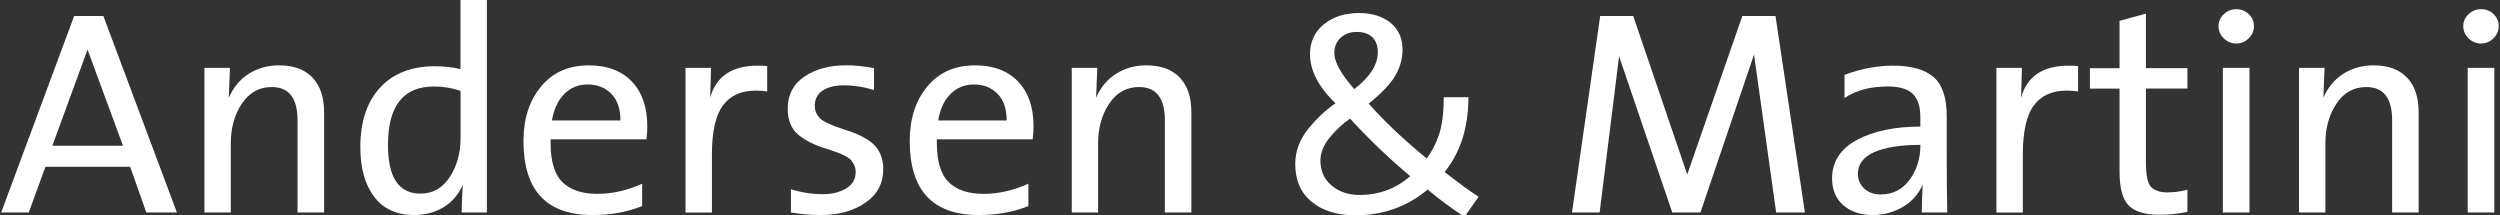 <?xml version="1.0" encoding="utf-8"?>
<!-- Generator: Adobe Illustrator 25.0.1, SVG Export Plug-In . SVG Version: 6.00 Build 0)  -->
<svg version="1.1" id="Lag_1" xmlns="http://www.w3.org/2000/svg" xmlns:xlink="http://www.w3.org/1999/xlink" x="0px" y="0px"
	 viewBox="0 0 448.68 38.59" style="enable-background:new 0 0 448.68 38.59;" xml:space="preserve">
<rect x="0" y="0" width="448.68" height="38.59" fill="#333333" stroke="none"/>
<style type="text/css">
	.st0{fill:#FFFFFF;}
</style>
<path class="st0" d="M26.26,38.13l-2.9-8.19H8.15l-2.98,8.19H0.21l13.1-35.26h5.24l13.2,35.26H26.26z M22.07,26.15L15.71,8.9
	L9.4,26.15H22.07z"/>
<path class="st0" d="M41.07,17.55c0.81-1.88,2.01-3.32,3.6-4.32c1.59-1,3.39-1.5,5.41-1.5c2.61,0,4.61,0.73,6,2.19
	c1.39,1.46,2.09,3.54,2.09,6.23v17.98H53.4V21.57c0-1.98-0.39-3.47-1.16-4.46c-0.77-0.99-1.93-1.49-3.47-1.49
	c-2.26,0-4.04,1-5.37,2.99c-1.32,1.99-1.98,4.37-1.98,7.13v12.39h-4.73V12.18h4.58l-0.2,5.16V17.55z"/>
<path class="st0" d="M83.06,33.17c-0.78,1.76-1.94,3.11-3.47,4.03c-1.53,0.92-3.29,1.39-5.28,1.39c-3.12,0-5.51-1.09-7.16-3.28
	c-1.65-2.19-2.48-5.15-2.48-8.9c0-4.56,1.18-8.12,3.54-10.68c2.36-2.56,5.64-3.84,9.84-3.84c1.63,0,3.16,0.17,4.6,0.51V0h4.73v38.13
	h-4.53C82.86,36.98,82.93,35.32,83.06,33.17z M82.66,24.75v-8.44c-1.58-0.53-3.16-0.79-4.76-0.79c-2.76,0-4.83,0.87-6.21,2.62
	c-1.37,1.75-2.06,4.37-2.06,7.86c0,2.92,0.48,5.1,1.45,6.56c0.97,1.46,2.43,2.19,4.38,2.19c2.2,0,3.96-0.99,5.25-2.96
	C82.01,29.81,82.66,27.46,82.66,24.75z"/>
<path class="st0" d="M106.34,38.59c-4.14,0-7.24-1.11-9.3-3.32c-2.06-2.21-3.09-5.53-3.09-9.96c0-3.99,1.05-7.25,3.15-9.78
	c2.1-2.54,4.96-3.8,8.57-3.8c3.31,0,5.88,0.97,7.73,2.91c1.85,1.94,2.77,4.62,2.77,8.02c0,0.78-0.05,1.56-0.15,2.34h-17.2v0.69
	c0,3.31,0.72,5.65,2.15,7.03c1.43,1.38,3.5,2.07,6.19,2.07c1.37,0,2.73-0.15,4.08-0.46c1.35-0.3,2.68-0.76,4.01-1.37v4.02
	c-1.34,0.54-2.75,0.95-4.23,1.21C109.55,38.46,107.98,38.59,106.34,38.59z M99.06,21.62h12.29c0-2.09-0.55-3.68-1.64-4.79
	c-1.09-1.11-2.51-1.67-4.24-1.67c-1.68,0-3.09,0.58-4.22,1.73C100.12,18.04,99.39,19.62,99.06,21.62z"/>
<path class="st0" d="M123.03,38.13V12.18h4.58l-0.15,5.37c0.51-1.92,1.48-3.36,2.91-4.32c1.43-0.97,3.33-1.45,5.69-1.45
	c0.58,0,1.12,0.03,1.63,0.08v4.55c-0.68-0.1-1.36-0.15-2.04-0.15c-2.63,0-4.6,0.89-5.91,2.67c-1.31,1.78-1.97,4.72-1.97,8.83v10.38
	H123.03z"/>
<path class="st0" d="M147.32,38.59c-1.81,0-3.6-0.15-5.37-0.46v-4.17c1.88,0.59,3.79,0.89,5.72,0.89c1.66,0,3.06-0.35,4.2-1.04
	c1.14-0.7,1.7-1.67,1.7-2.93c0-0.8-0.28-1.51-0.84-2.14c-0.56-0.63-1.97-1.29-4.22-1.98c-2.19-0.64-3.93-1.5-5.21-2.56
	c-1.29-1.06-1.93-2.63-1.93-4.72c0-2.46,0.99-4.37,2.98-5.72c1.98-1.36,4.5-2.04,7.55-2.04c1.51,0,3.16,0.17,4.96,0.51v3.92
	c-1.85-0.56-3.64-0.84-5.37-0.84c-1.61,0-2.89,0.31-3.84,0.94c-0.95,0.63-1.42,1.54-1.42,2.75c0,0.8,0.28,1.51,0.85,2.14
	c0.57,0.63,2,1.31,4.29,2.06c2.48,0.73,4.29,1.64,5.43,2.73c1.14,1.09,1.72,2.57,1.72,4.44c0,2.53-1.06,4.53-3.19,6
	C153.19,37.85,150.52,38.59,147.32,38.59z"/>
<path class="st0" d="M175.66,38.59c-4.14,0-7.24-1.11-9.3-3.32c-2.06-2.21-3.09-5.53-3.09-9.96c0-3.99,1.05-7.25,3.15-9.78
	c2.1-2.54,4.96-3.8,8.57-3.8c3.31,0,5.88,0.97,7.73,2.91c1.85,1.94,2.77,4.62,2.77,8.02c0,0.78-0.05,1.56-0.15,2.34h-17.2v0.69
	c0,3.31,0.72,5.65,2.15,7.03c1.43,1.38,3.5,2.07,6.19,2.07c1.37,0,2.73-0.15,4.08-0.46c1.35-0.3,2.68-0.76,4.01-1.37v4.02
	c-1.34,0.54-2.75,0.95-4.24,1.21C178.87,38.46,177.3,38.59,175.66,38.59z M168.38,21.62h12.29c0-2.09-0.55-3.68-1.64-4.79
	c-1.09-1.11-2.51-1.67-4.24-1.67c-1.68,0-3.09,0.58-4.22,1.73C169.43,18.04,168.7,19.62,168.38,21.62z"/>
<path class="st0" d="M196.72,17.55c0.81-1.88,2.01-3.32,3.6-4.32c1.59-1,3.39-1.5,5.41-1.5c2.61,0,4.61,0.73,6,2.19
	c1.39,1.46,2.09,3.54,2.09,6.23v17.98h-4.76V21.57c0-1.98-0.39-3.47-1.16-4.46c-0.77-0.99-1.93-1.49-3.47-1.49
	c-2.26,0-4.04,1-5.37,2.99c-1.32,1.99-1.98,4.37-1.98,7.13v12.39h-4.73V12.18h4.58l-0.2,5.16V17.55z"/>
<path class="st0" d="M265.37,35.31l-2.54,3.61c-2.54-1.68-4.75-3.32-6.61-4.91c-1.83,1.54-3.83,2.7-5.99,3.47s-4.49,1.16-6.98,1.16
	c-3.27,0-5.89-0.81-7.85-2.43c-1.96-1.62-2.94-3.88-2.94-6.78c0-2.26,0.77-4.34,2.3-6.25c1.53-1.91,3.18-3.45,4.92-4.64
	c-1.53-1.48-2.67-2.95-3.43-4.41c-0.76-1.47-1.14-2.93-1.14-4.39c0-2.26,0.84-4.05,2.5-5.39c1.67-1.34,3.75-2.01,6.25-2.01
	c2.36,0,4.26,0.58,5.7,1.75c1.44,1.17,2.16,2.79,2.16,4.86c0,1.49-0.4,2.98-1.2,4.45c-0.8,1.48-2.42,3.21-4.88,5.19
	c2.76,3.14,6.23,6.42,10.4,9.84c0.85-1.05,1.57-2.42,2.17-4.11c0.6-1.69,0.9-3.98,0.9-6.88h4.43c0,2.71-0.36,5.19-1.07,7.43
	c-0.71,2.24-1.78,4.24-3.21,6C261.96,32.97,264,34.44,265.37,35.31z M253.09,31.62c-3.88-3.27-7.48-6.72-10.79-10.33
	c-1.31,0.88-2.52,2.01-3.64,3.38c-1.12,1.37-1.68,2.76-1.68,4.17c0,1.85,0.67,3.34,2.01,4.46c1.34,1.13,3.01,1.69,5.01,1.69
	c1.75,0,3.38-0.28,4.88-0.84C250.4,33.6,251.8,32.75,253.09,31.62z M243.06,16c2.82-2.2,4.22-4.41,4.22-6.61
	c0-1.17-0.33-2.07-0.99-2.71c-0.66-0.64-1.59-0.95-2.8-0.95c-1.19,0-2.15,0.35-2.9,1.06c-0.75,0.7-1.12,1.62-1.12,2.76
	C239.48,11.13,240.67,13.29,243.06,16z"/>
<path class="st0" d="M323.93,38.13h-5.16L314.8,9.79l-9.62,28.34h-5.06l-9.54-28.03l-3.49,28.03h-4.96l5.06-35.26h5.93l9.69,28.44
	l9.89-28.44h5.95L323.93,38.13z"/>
<path class="st0" d="M345.07,33.12c-0.75,1.73-1.94,3.07-3.59,4.03c-1.64,0.96-3.43,1.44-5.37,1.44c-2.17,0-3.93-0.58-5.28-1.75
	c-1.35-1.17-2.02-2.77-2.02-4.81c0-3.02,1.49-5.32,4.46-6.92c2.98-1.59,6.77-2.39,11.38-2.39v-1.68c0-1.92-0.46-3.32-1.37-4.2
	c-0.92-0.88-2.39-1.32-4.43-1.32c-1.59,0-3.04,0.17-4.35,0.52c-1.31,0.35-2.46,0.87-3.46,1.56v-4.17c1.59-0.59,3.12-1.02,4.59-1.27
	c1.47-0.25,2.8-0.38,4.01-0.38c3.38,0,5.84,0.69,7.4,2.06c1.56,1.37,2.34,3.7,2.34,6.97v6.69c0,4.32,0.03,7.87,0.1,10.63h-4.58
	C344.92,36.47,344.97,34.8,345.07,33.12z M344.66,26c-3.58,0-6.34,0.44-8.29,1.31c-1.95,0.87-2.93,2.16-2.93,3.85
	c0,1.1,0.39,2,1.16,2.7c0.77,0.7,1.74,1.04,2.91,1.04c2.17,0,3.9-0.87,5.2-2.62C344.01,30.53,344.66,28.44,344.66,26z"/>
<path class="st0" d="M358.3,38.13V12.18h4.58l-0.15,5.37c0.51-1.92,1.48-3.36,2.91-4.32c1.43-0.97,3.33-1.45,5.69-1.45
	c0.58,0,1.12,0.03,1.63,0.08v4.55c-0.68-0.1-1.36-0.15-2.04-0.15c-2.63,0-4.6,0.89-5.91,2.67c-1.31,1.78-1.97,4.72-1.97,8.83v10.38
	H358.3z"/>
<path class="st0" d="M387.5,38.54c-2.56,0-4.38-0.55-5.47-1.67c-1.09-1.11-1.63-3.14-1.63-6.09V15.9h-5.32v-3.66h5.32v-8.5l4.73-1.3
	v9.79h7.45v3.66h-7.45v13.23c0,2.46,0.35,3.98,1.04,4.55c0.7,0.58,1.62,0.86,2.77,0.86c1.24,0,2.45-0.16,3.64-0.48v3.97
	C391.01,38.37,389.31,38.54,387.5,38.54z"/>
<path class="st0" d="M401.34,1.65c0.88,0,1.63,0.29,2.25,0.88c0.62,0.59,0.93,1.3,0.93,2.15c0,0.85-0.31,1.58-0.94,2.2
	c-0.63,0.62-1.37,0.93-2.24,0.93c-0.85,0-1.59-0.31-2.23-0.93c-0.64-0.62-0.95-1.35-0.95-2.2c0-0.83,0.32-1.54,0.95-2.14
	C399.75,1.95,400.49,1.65,401.34,1.65z M398.94,38.13V12.18h4.78v25.95H398.94z"/>
<path class="st0" d="M416.98,17.55c0.81-1.88,2.01-3.32,3.6-4.32c1.59-1,3.39-1.5,5.41-1.5c2.61,0,4.61,0.73,6,2.19
	c1.39,1.46,2.09,3.54,2.09,6.23v17.98h-4.76V21.57c0-1.98-0.39-3.47-1.16-4.46c-0.77-0.99-1.93-1.49-3.47-1.49
	c-2.26,0-4.04,1-5.37,2.99c-1.32,1.99-1.98,4.37-1.98,7.13v12.39h-4.73V12.18h4.58l-0.2,5.16V17.55z"/>
<path class="st0" d="M445.27,1.65c0.88,0,1.63,0.29,2.25,0.88c0.62,0.59,0.93,1.3,0.93,2.15c0,0.85-0.31,1.58-0.94,2.2
	c-0.63,0.62-1.37,0.93-2.24,0.93c-0.85,0-1.59-0.31-2.23-0.93c-0.64-0.62-0.95-1.35-0.95-2.2c0-0.83,0.32-1.54,0.95-2.14
	C443.68,1.95,444.42,1.65,445.27,1.65z M442.88,38.13V12.18h4.78v25.95H442.88z"/>
</svg>
